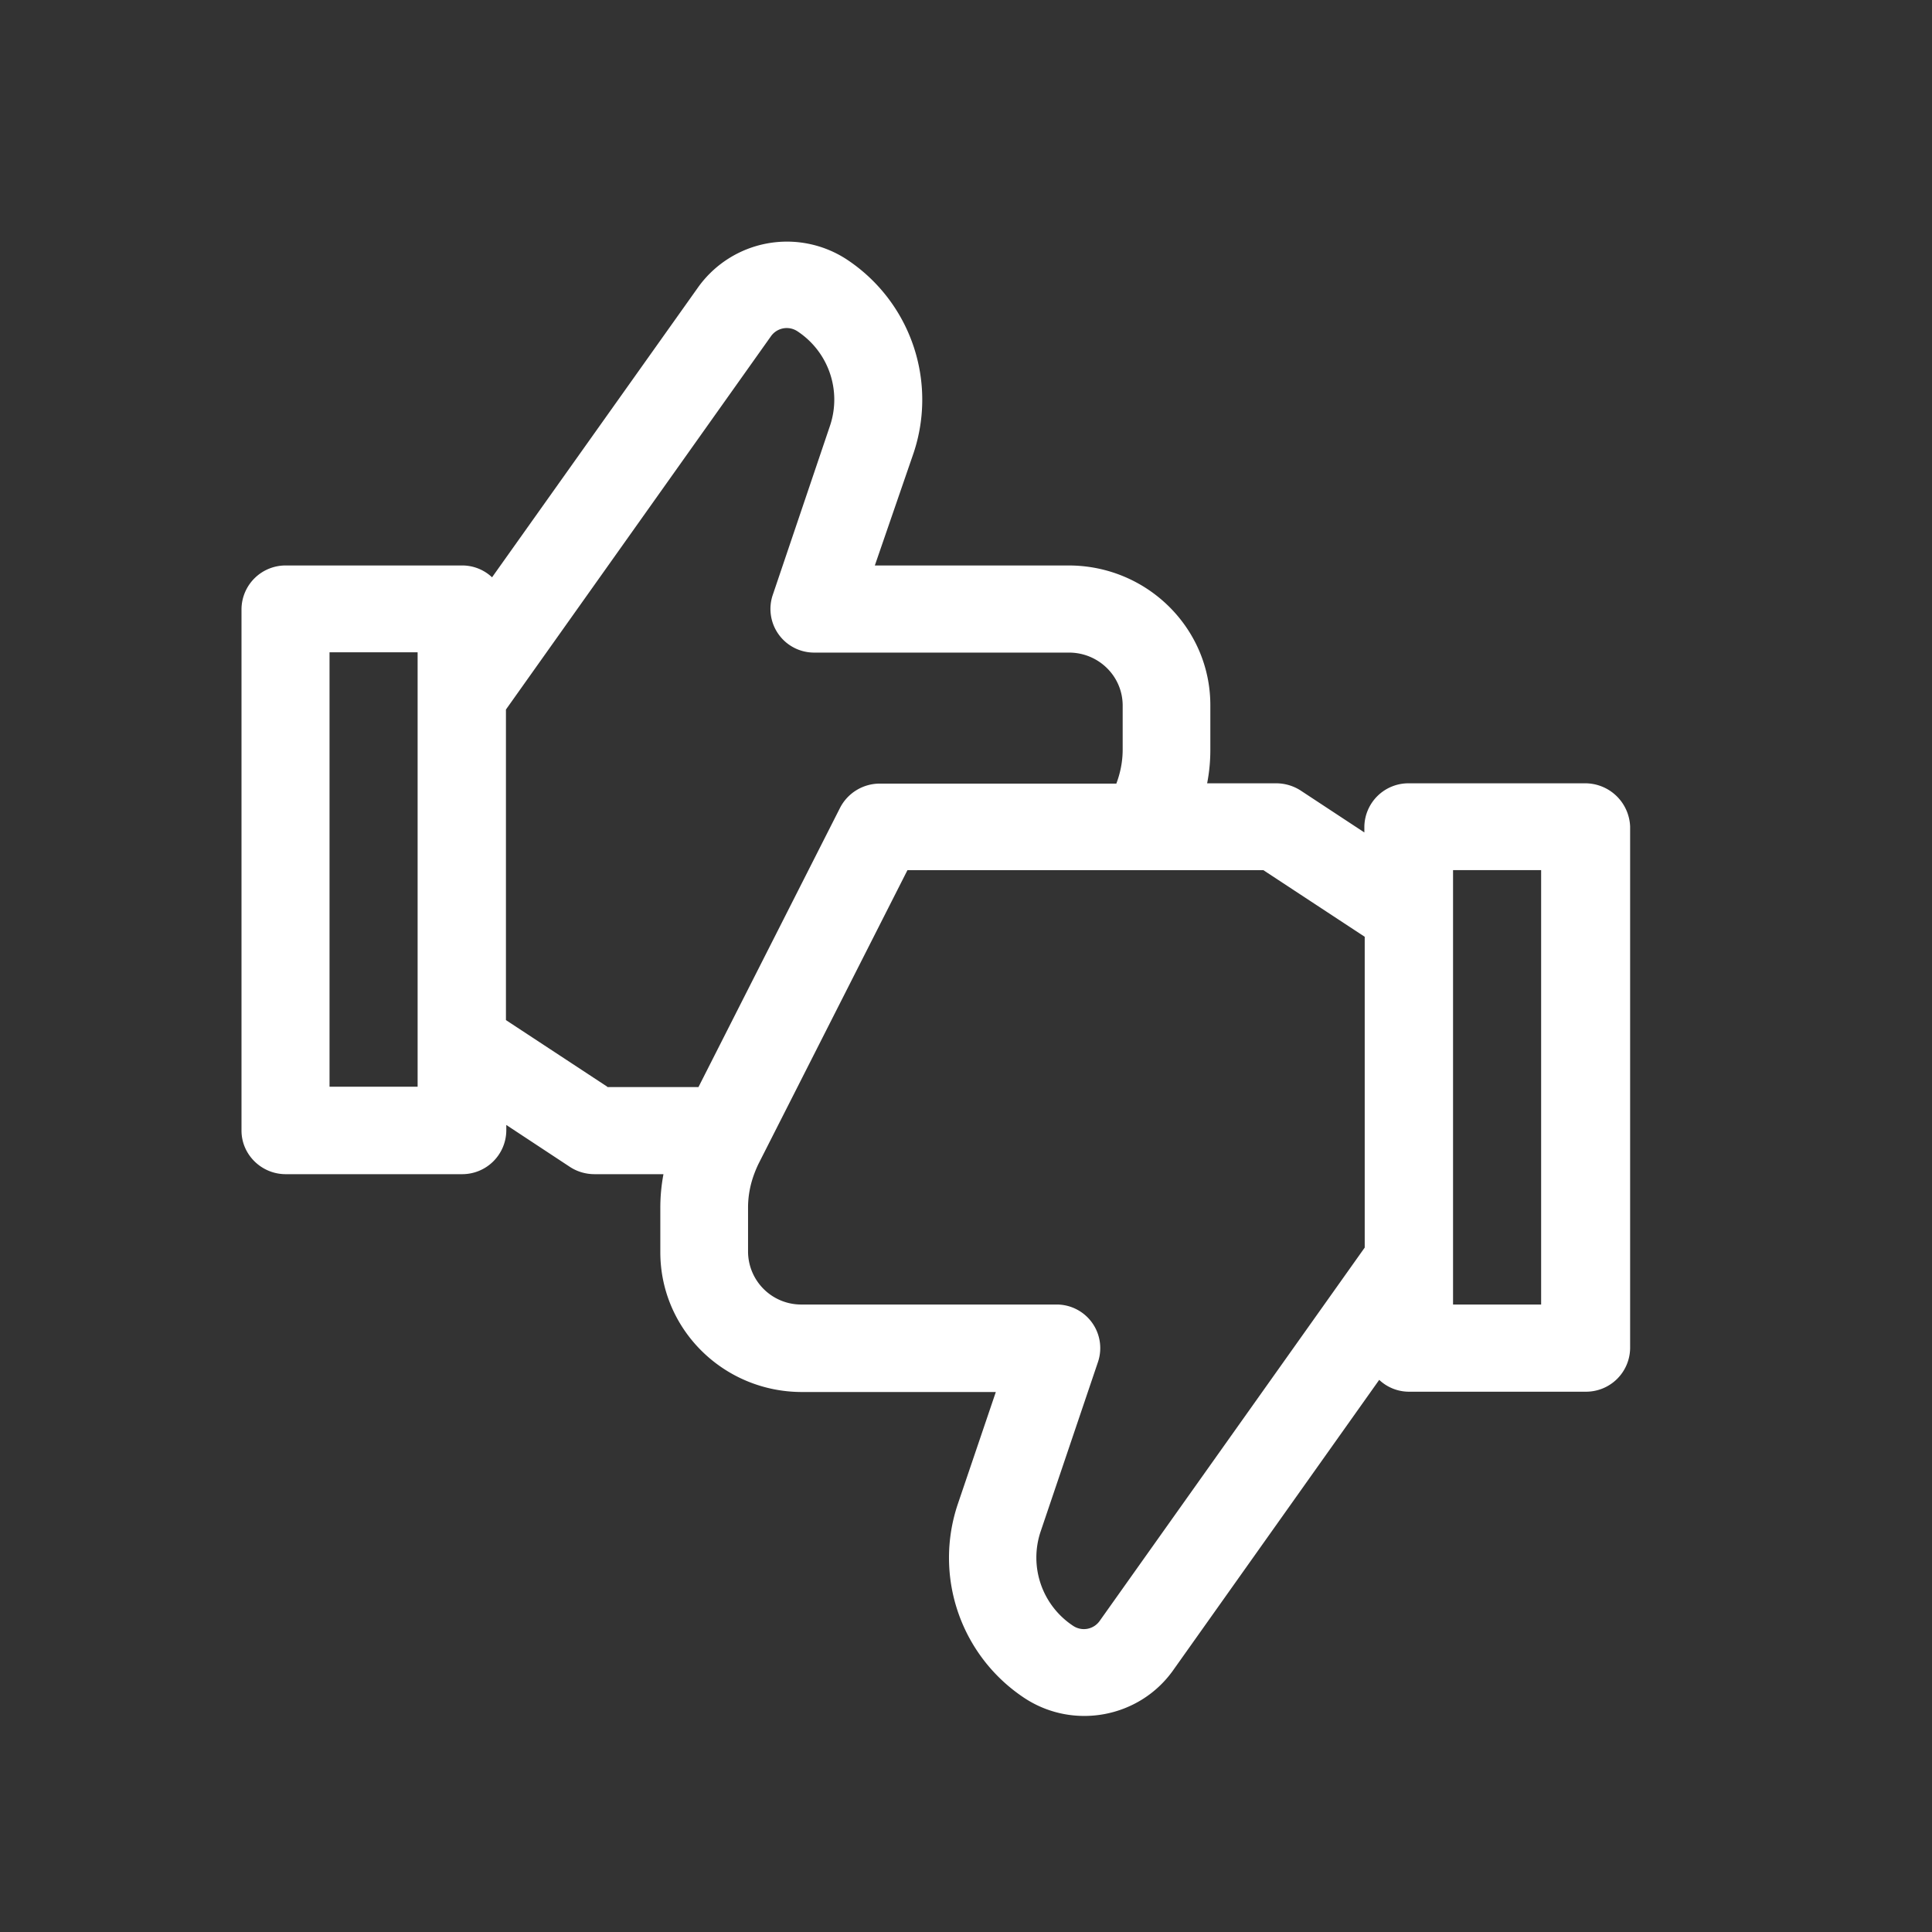 <svg xmlns="http://www.w3.org/2000/svg" width="32" height="32" fill="none"><rect width="100%" height="100%" fill="#333333" stroke="none"/><path fill="#fff" d="M26.253 12.974H23.33a.73.73 0 0 0-.732.722v.092l-1.056-.695a.75.75 0 0 0-.408-.119h-1.14q.054-.277.053-.562v-.732c0-1.278-1.051-2.314-2.347-2.314h-3.21l.643-1.866a2.784 2.784 0 0 0-1.119-3.21 1.81 1.81 0 0 0-2.44.453L8.15 9.562a.72.72 0 0 0-.501-.196H4.732a.73.73 0 0 0-.732.722v8.638c0 .397.33.722.732.722h2.922a.73.73 0 0 0 .732-.722v-.093l1.056.696c.12.078.26.119.407.119h1.14a3 3 0 0 0-.052.562v.731c0 1.279 1.05 2.315 2.347 2.315h3.21l-.633 1.866a2.784 2.784 0 0 0 1.118 3.21c.805.521 1.882.32 2.442-.453l3.423-4.824a.72.72 0 0 0 .502.196h2.922a.73.73 0 0 0 .732-.722V13.69a.745.745 0 0 0-.747-.716M6.922 17.999H5.458v-7.195h1.459V18h.005Zm3.136 0L8.38 16.896v-5.144l4.391-6.185a.32.32 0 0 1 .434-.082c.518.34.737.98.544 1.562l-.952 2.814a.723.723 0 0 0 .69.948h4.219c.491 0 .889.392.889.877v.731c0 .191-.037.382-.105.562h-3.92a.74.74 0 0 0-.654.397l-2.347 4.629h-1.51zm12.546 2.665-4.391 6.185a.32.32 0 0 1-.434.083 1.354 1.354 0 0 1-.544-1.562l.952-2.814a.722.722 0 0 0-.69-.949h-4.219a.88.88 0 0 1-.888-.876V20c0-.19.036-.381.104-.561a2 2 0 0 1 .068-.16L13.211 18l1.819-3.587h5.896l1.678 1.103v5.15Zm2.922.943h-1.459v-7.195h1.459z"/></svg>